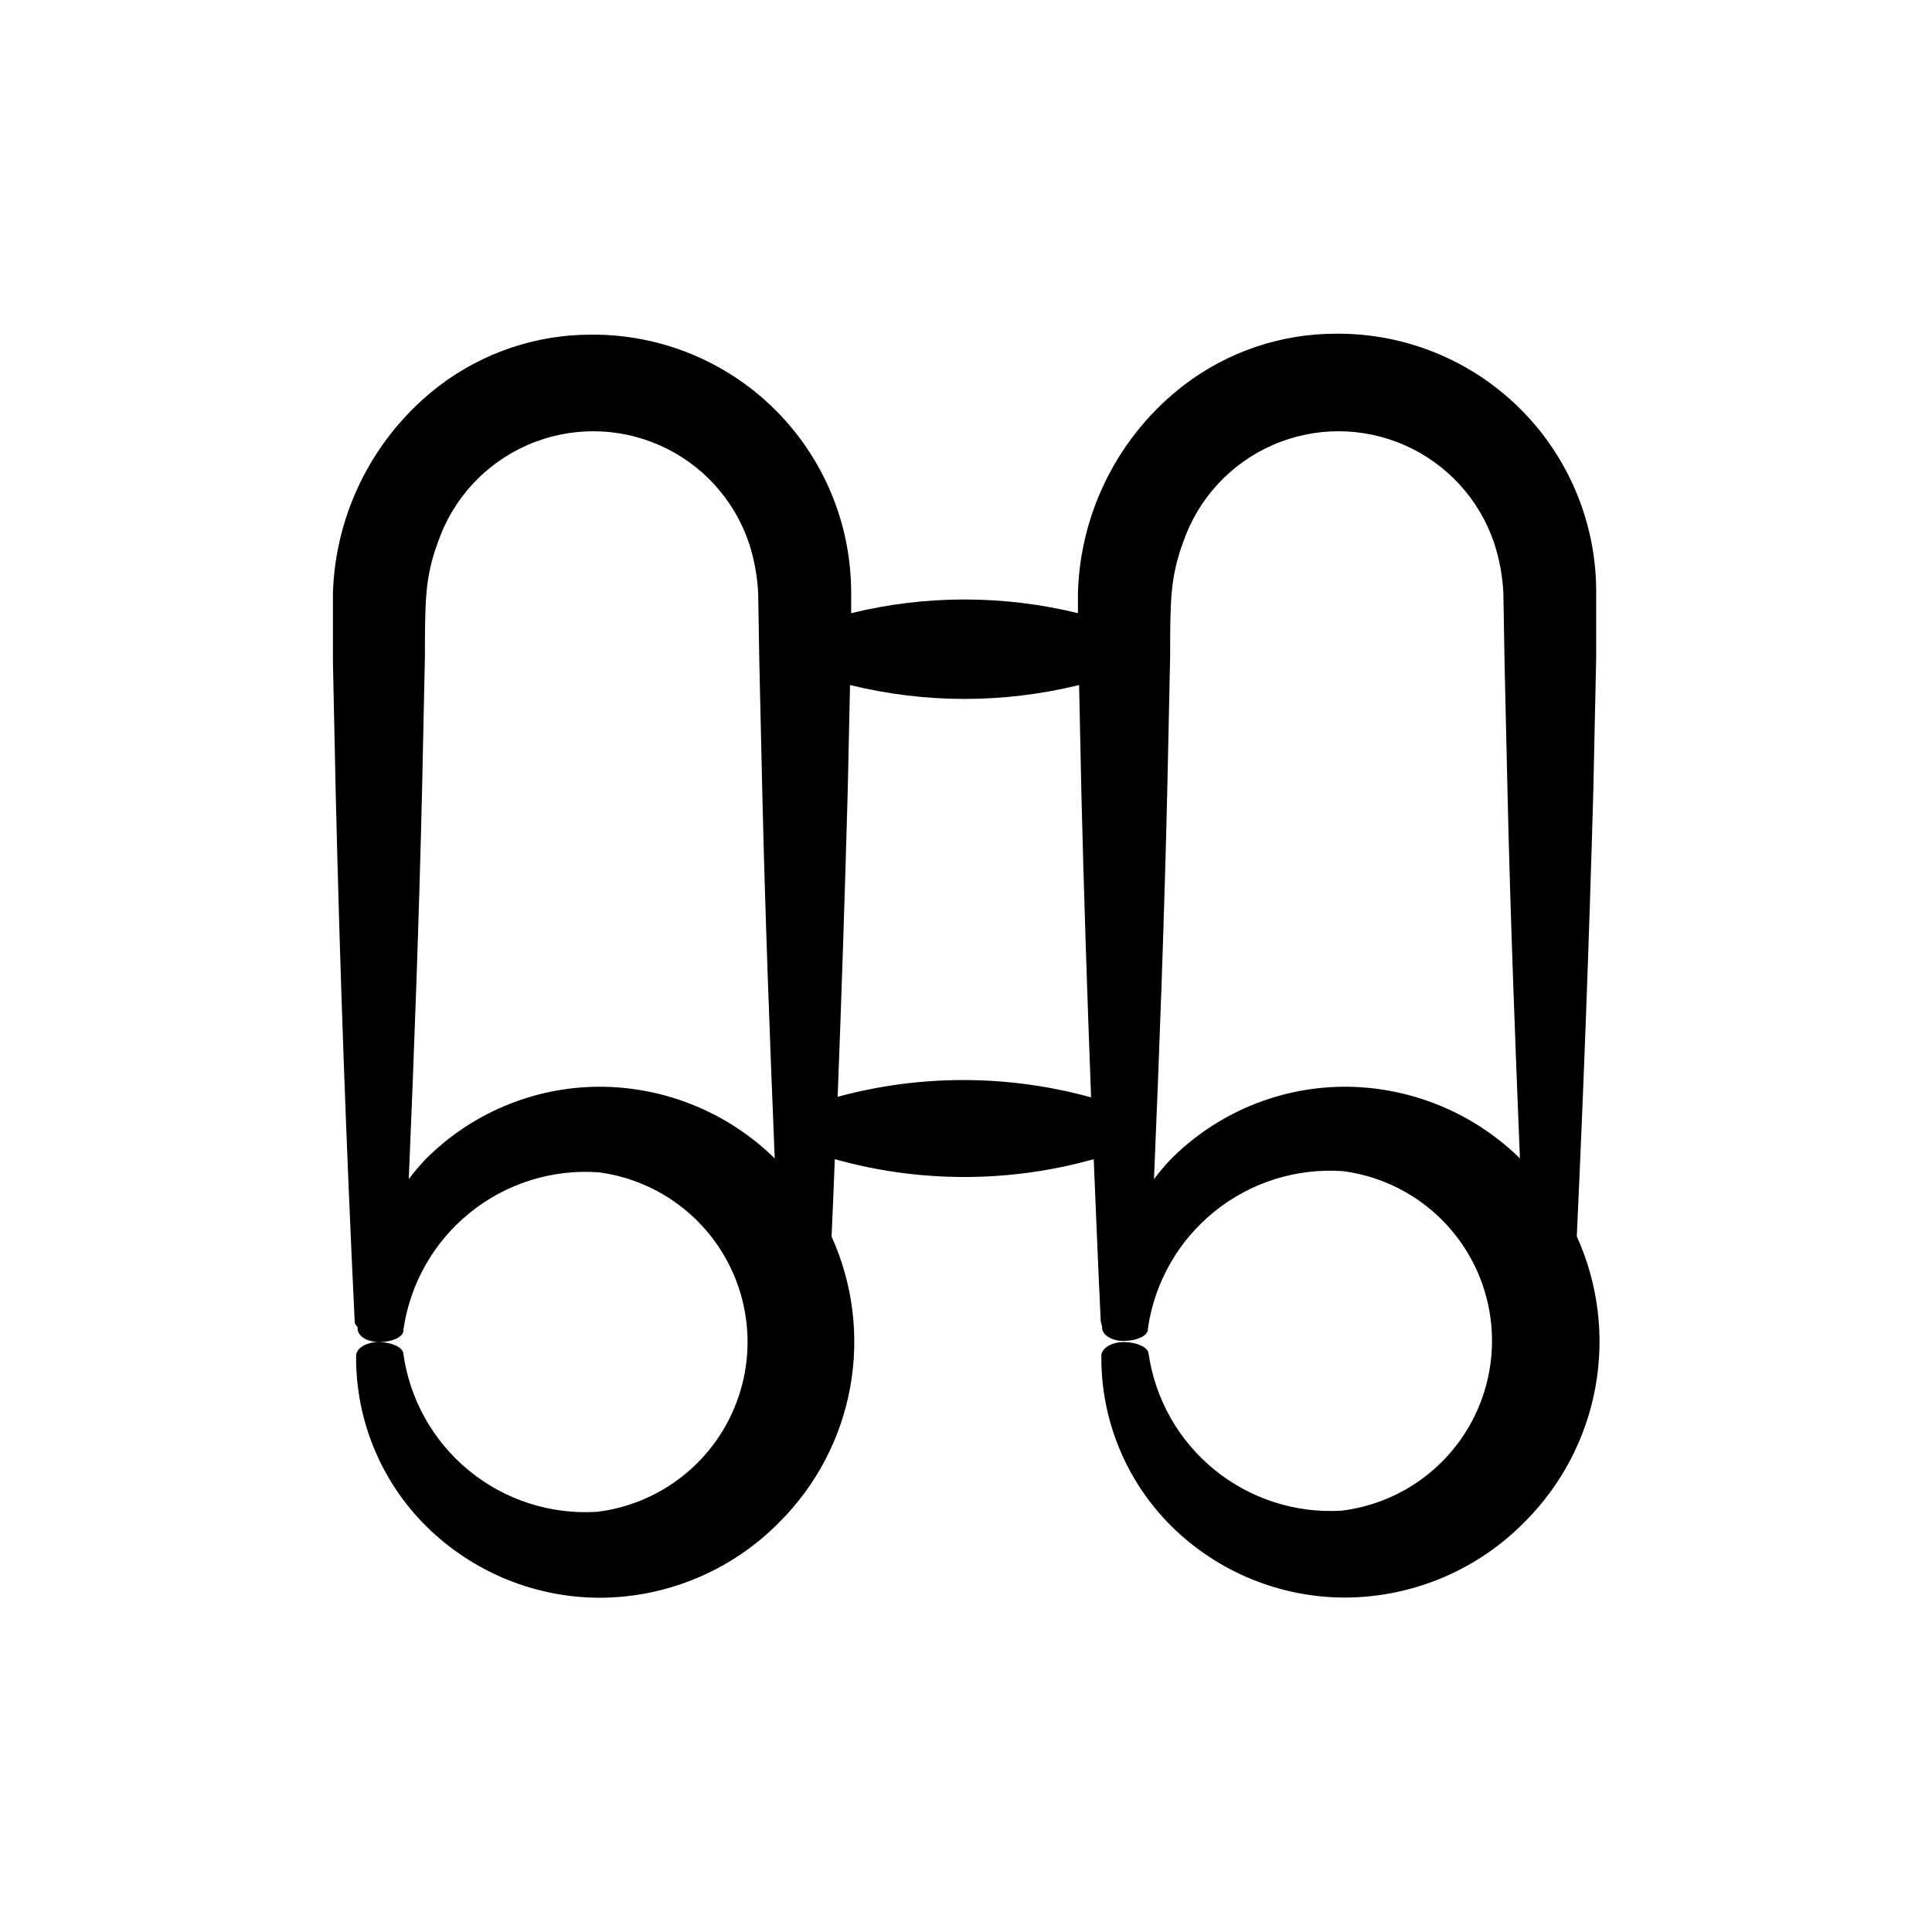 <?xml version="1.0" encoding="UTF-8"?>
<!-- Uploaded to: ICON Repo, www.iconrepo.com, Generator: ICON Repo Mixer Tools -->
<svg fill="#000000" width="800px" height="800px" version="1.1" viewBox="144 144 512 512" xmlns="http://www.w3.org/2000/svg">
 <path d="m566.25 353.5 0.754-35.266v-17.785h0.004c-0.094-18.168-7.414-35.551-20.344-48.312-12.934-12.758-30.41-19.848-48.578-19.703-14.562-0.012-28.727 4.769-40.305 13.605-17.125 13.168-27.441 33.32-28.113 54.914v5.543c-19.742-4.836-40.359-4.836-60.102 0v-5.793c-0.094-18.168-7.414-35.551-20.348-48.312-12.93-12.762-30.41-19.852-48.574-19.703-14.566-0.012-28.727 4.769-40.305 13.602-17.125 13.168-27.445 33.324-28.113 54.918v18.086l0.754 35.266c1.109 46.719 2.789 93.422 5.039 140.11 0.207 0.383 0.461 0.738 0.758 1.059v0.352c0 2.066 2.621 3.629 5.894 3.578 3.273-0.051 6.047-1.309 6.246-2.871v-0.453c1.762-12.191 8.07-23.258 17.66-30.988 9.59-7.727 21.746-11.543 34.031-10.68 14.734 1.918 27.598 10.93 34.426 24.129 6.832 13.195 6.762 28.902-0.188 42.039-6.945 13.133-19.891 22.031-34.641 23.812-12.301 0.773-24.434-3.141-33.957-10.957-9.527-7.812-15.738-18.949-17.383-31.16-0.301-1.562-3.125-2.82-6.398-2.871-3.273-0.051-5.996 1.562-6.098 3.578v0.555c-0.012 16.73 6.641 32.773 18.492 44.586 12.328 12.254 29.02 19.105 46.398 19.043 17.855-0.137 34.922-7.391 47.41-20.152 9.691-9.711 16.195-22.145 18.645-35.648 2.449-13.5 0.727-27.426-4.941-39.922 0.301-6.801 0.605-13.652 0.855-20.504 22.441 6.297 46.18 6.297 68.621 0 0.605 14.309 1.16 28.617 1.863 42.977v-0.004c0.062 0.434 0.18 0.855 0.352 1.262v0.352c0 2.066 2.621 3.629 5.894 3.578 3.273-0.051 6.047-1.309 6.246-2.871v-0.453l0.004-0.004c1.762-12.188 8.07-23.258 17.66-30.984 9.586-7.731 21.746-11.543 34.027-10.68 14.738 1.914 27.602 10.93 34.43 24.125 6.828 13.199 6.758 28.902-0.188 42.039-6.949 13.137-19.891 22.035-34.645 23.816-12.219 0.727-24.262-3.168-33.738-10.918-9.473-7.746-15.684-18.777-17.398-30.898-0.301-1.562-3.125-2.82-6.398-2.871-3.273-0.051-5.996 1.562-6.098 3.578v0.555h0.004c-0.016 16.73 6.637 32.773 18.488 44.586 12.336 12.234 29.027 19.066 46.402 18.992 17.855-0.137 34.918-7.391 47.406-20.152 9.695-9.711 16.199-22.145 18.648-35.645 2.445-13.504 0.723-27.43-4.945-39.926 1.816-39.266 3.277-78.645 4.383-118.14zm-263.59 78.496c-17.344 0.09-33.934 7.09-46.102 19.445-1.5 1.602-2.914 3.281-4.231 5.039 1.461-34.359 2.719-68.77 3.527-103.18l0.754-35.266c0-5.492 0-12.445 0.402-16.777v-0.004c0.367-4.617 1.387-9.164 3.023-13.5 3.949-11.562 12.574-20.934 23.77-25.824 11.195-4.891 23.93-4.852 35.098 0.109 11.164 4.957 19.73 14.379 23.609 25.965 1.406 4.34 2.219 8.848 2.418 13.402l0.301 17.988 0.805 35.266c0.754 32.145 1.965 64.234 3.273 96.328h0.004c-12.453-12.215-29.211-19.035-46.652-18.992zm63.328 2.672c1.043-27.07 1.93-54.125 2.672-81.164l0.605-27.961-0.004-0.004c19.938 4.91 40.77 4.91 60.711 0l0.605 28.668c0.656 26.801 1.562 53.656 2.57 80.609h-0.004c-21.969-6.07-45.164-6.125-67.156-0.152zm134.16-2.672c-17.34 0.09-33.93 7.09-46.098 19.445-1.504 1.602-2.914 3.281-4.234 5.039 1.461-34.359 2.719-68.77 3.527-103.18l0.754-35.266c0-5.492 0-12.445 0.402-16.777l0.004-0.004c0.363-4.617 1.383-9.164 3.023-13.5 3.945-11.562 12.57-20.934 23.766-25.824 11.195-4.891 23.93-4.852 35.098 0.109 11.164 4.957 19.73 14.379 23.609 25.965 1.41 4.34 2.223 8.848 2.418 13.402l0.301 17.988 0.805 35.266c0.754 32.145 1.965 64.234 3.273 96.328h0.004c-12.453-12.215-29.211-19.035-46.652-18.992z"/>
</svg>